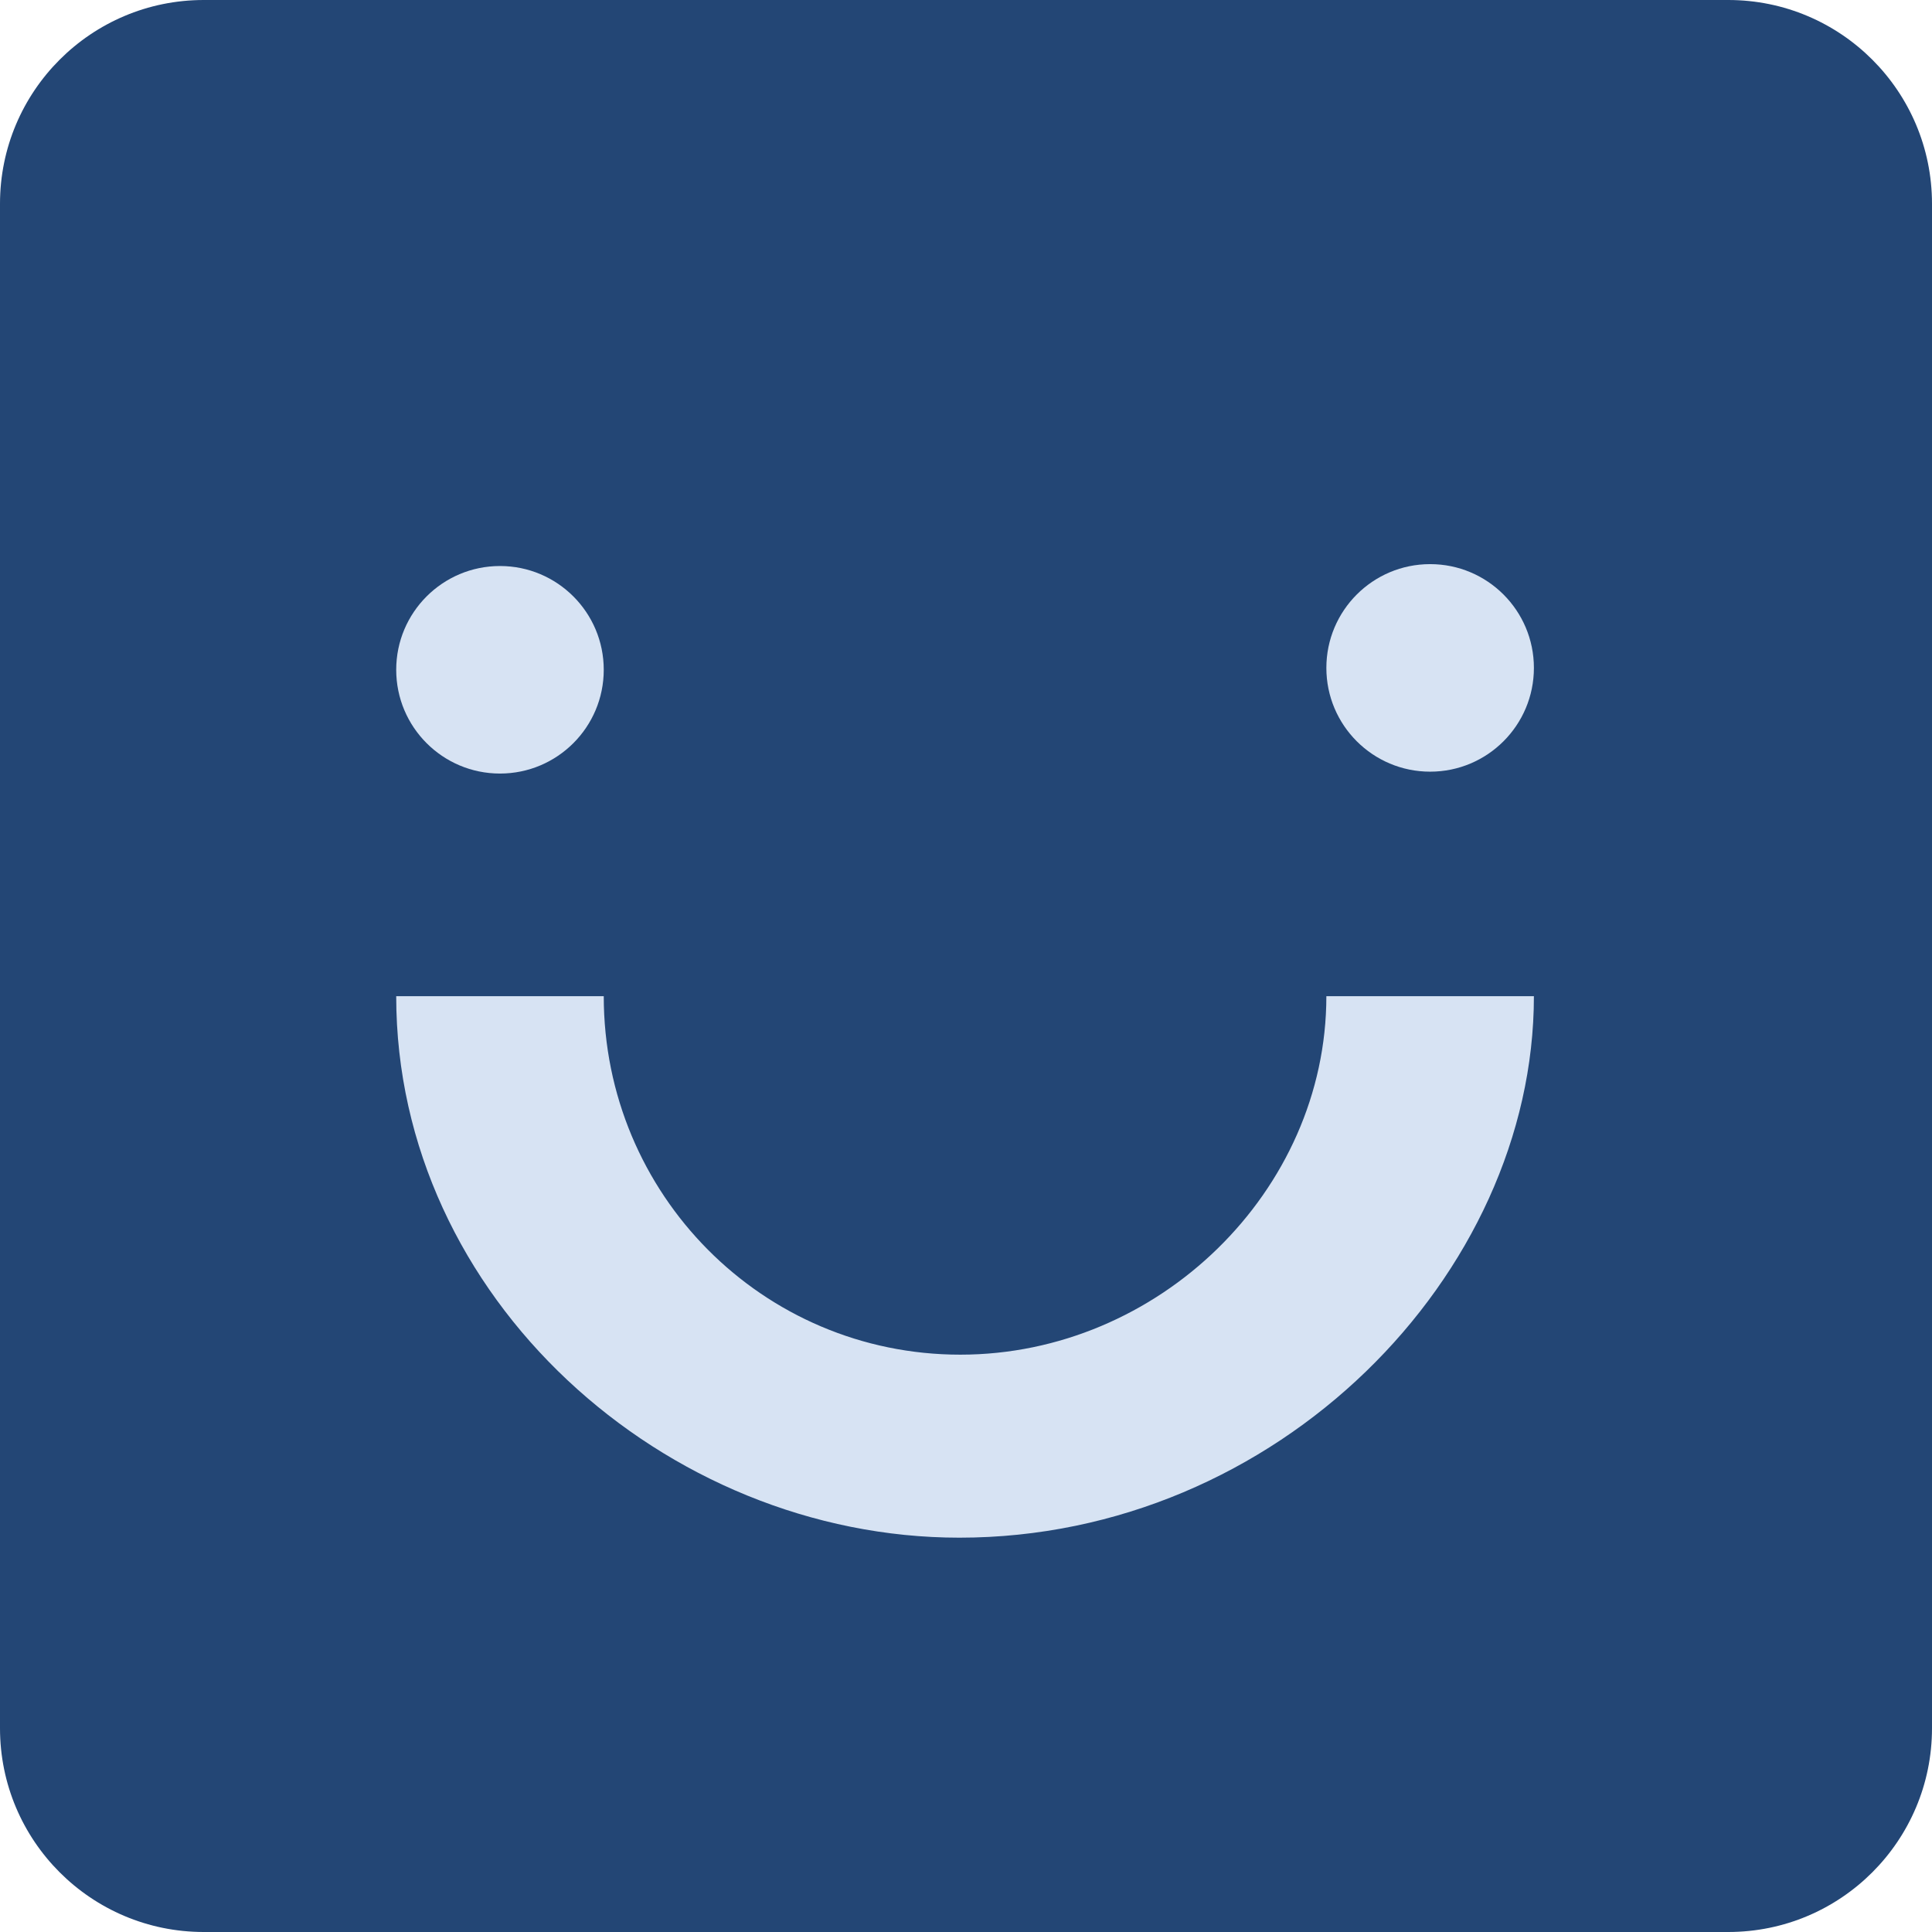 <?xml version="1.0" encoding="UTF-8"?>
<svg xmlns="http://www.w3.org/2000/svg" fill="none" height="1024" viewBox="0 0 1024 1024" width="1024">
  <path d="m0 108c0-59.647 48.353-108 108-108h808c59.647 0 108 48.353 108 108v808c0 59.647-48.353 108-108 108h-808c-59.647 0-108-48.353-108-108z" fill="#234675"></path>
  <g fill="#d7e3f3">
    <circle cx="265" cy="355" r="55"></circle>
    <path d="m703 528c0 103.418-89.11 190-194 190-104.889 0-189-85.111-189-190h-110c0 160 142.5 287 298.501 287 168.499 0 304.499-139.082 304.499-287z"></path>
    <circle cx="758" cy="354" r="55"></circle>
  </g>
</svg>
